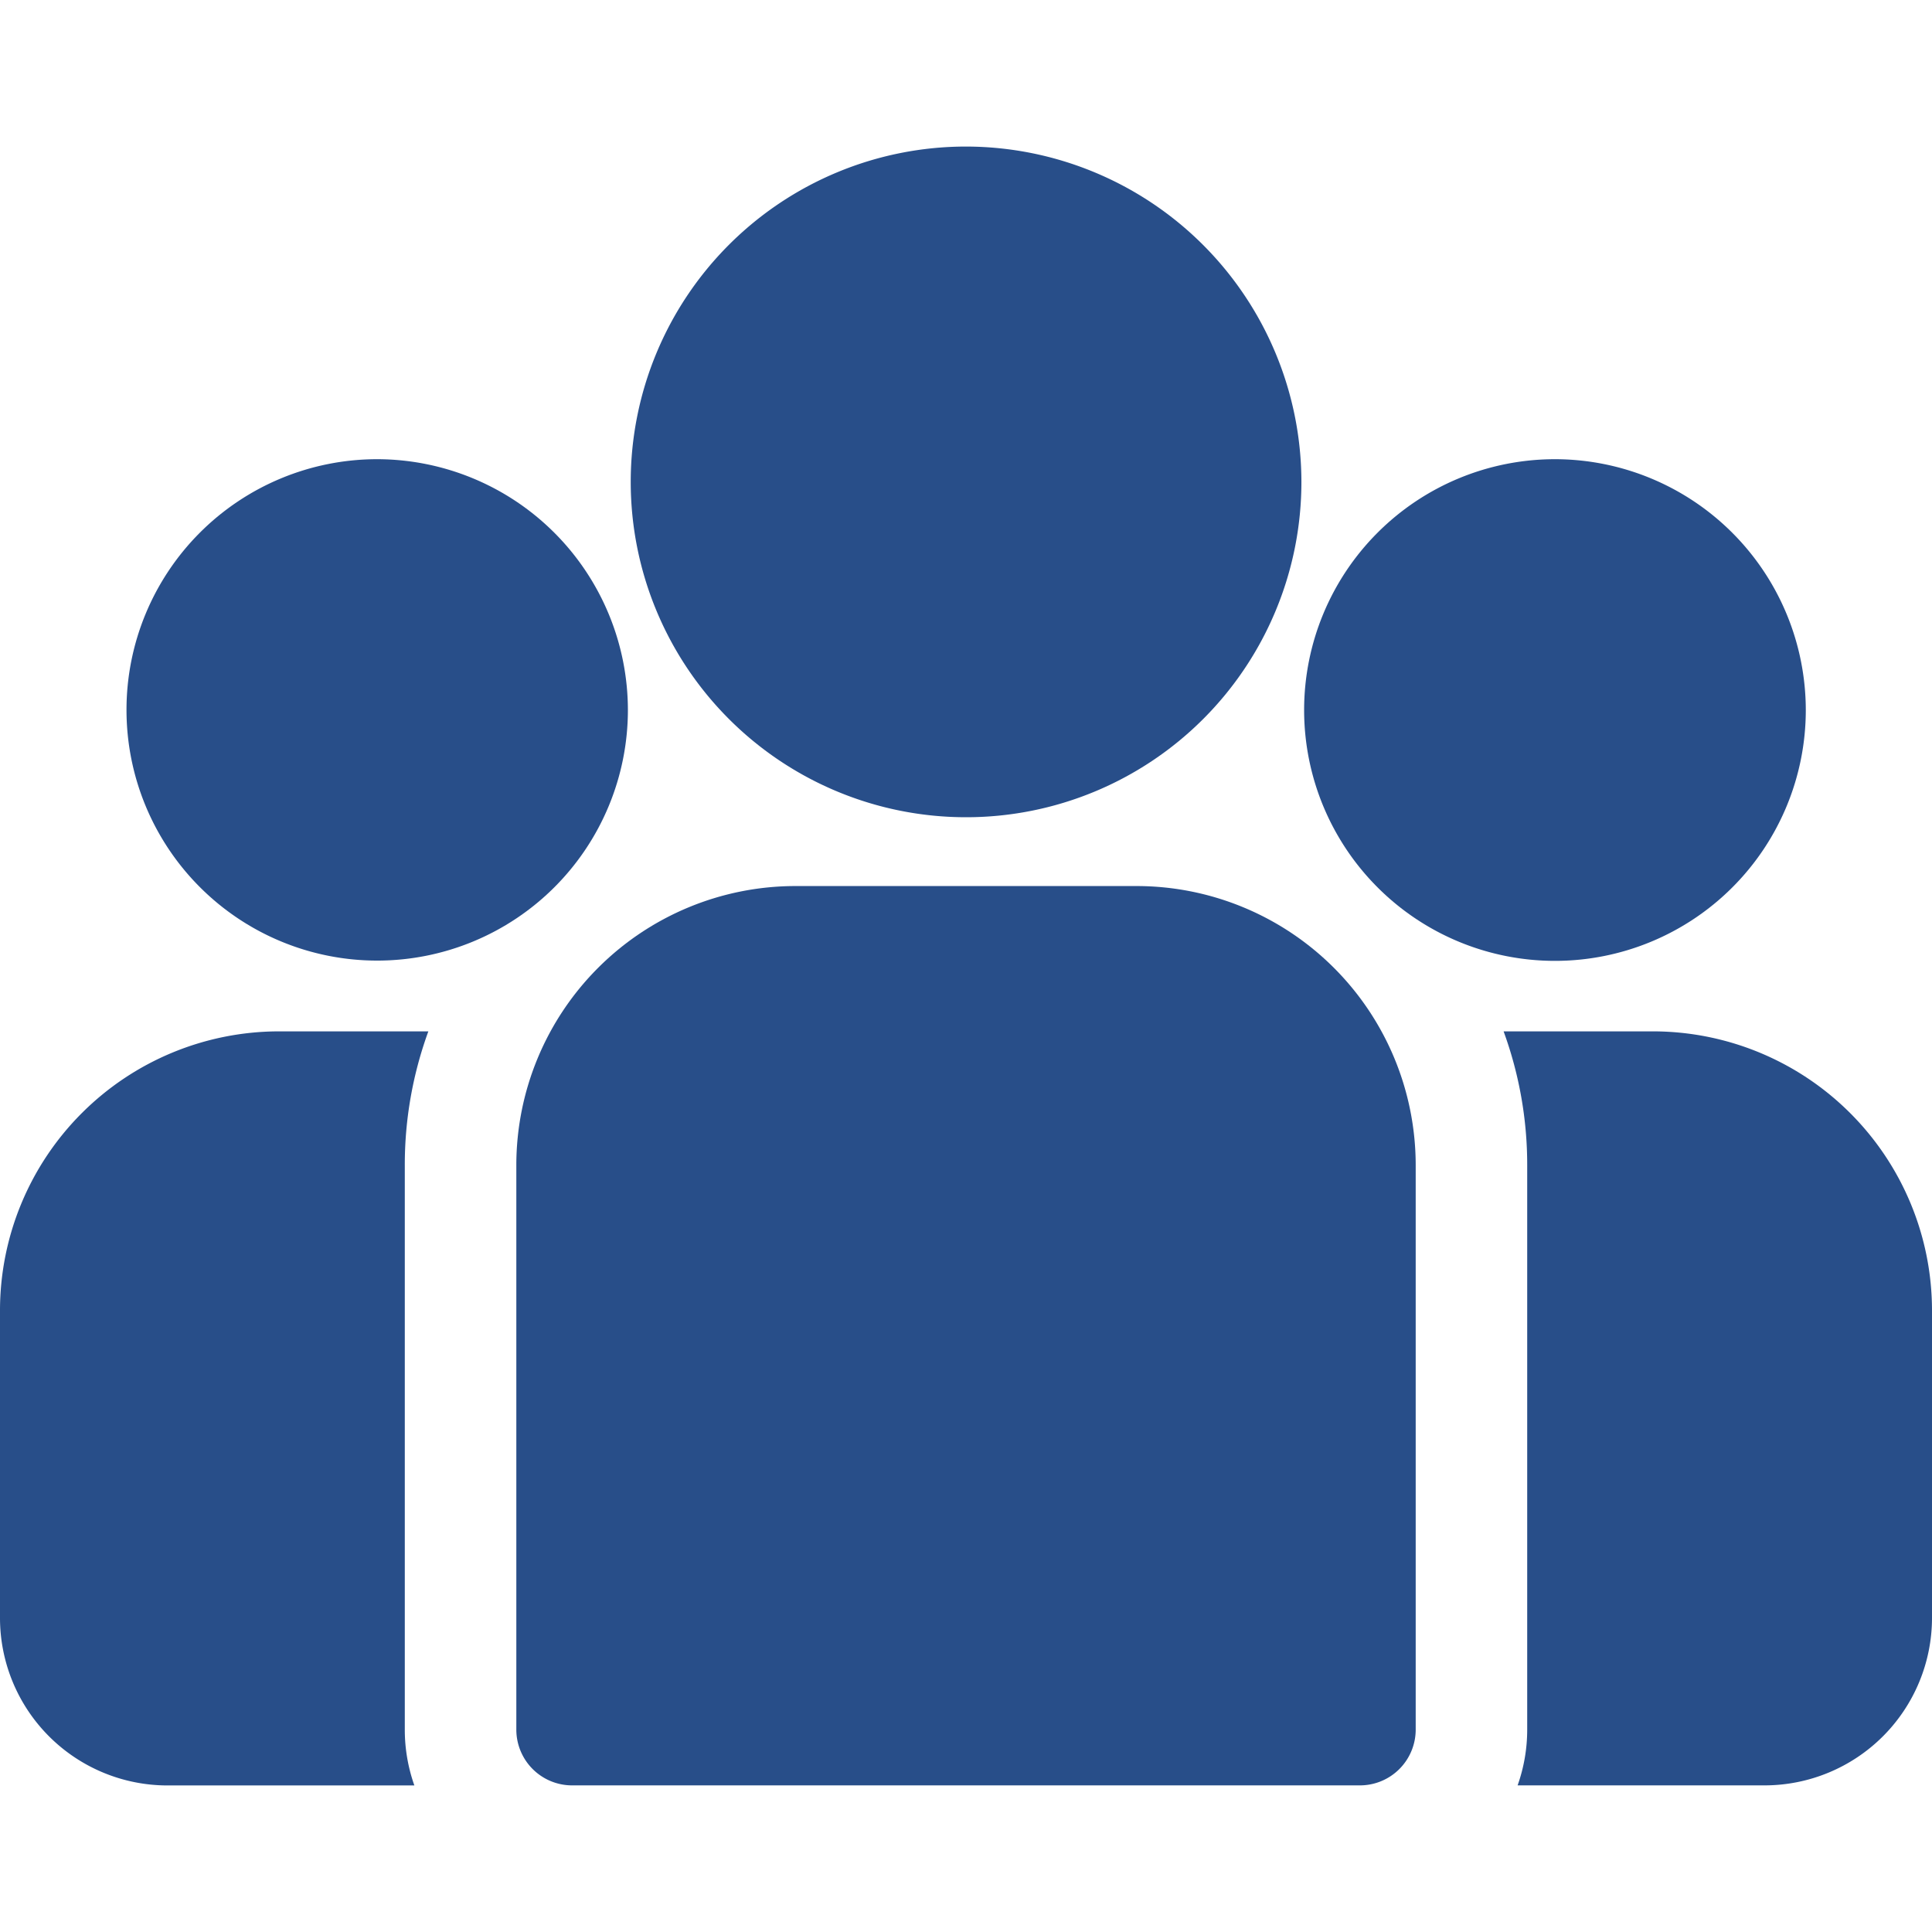 <svg xmlns="http://www.w3.org/2000/svg" xmlns:xlink="http://www.w3.org/1999/xlink" width="84" height="84" viewBox="0 0 84 84"><defs><clipPath id="clip-path"><rect id="Rectangle_1439" data-name="Rectangle 1439" width="84" height="84" transform="translate(1235 1586.146)" fill="#284e89"></rect></clipPath></defs><g id="Mask_Group_52" data-name="Mask Group 52" transform="translate(-1235 -1586.146)" clip-path="url(#clip-path)"><g id="group" transform="translate(1235 1586.146)"><g id="Group_918" data-name="Group 918"><g id="Group_917" data-name="Group 917"><path id="Path_7731" data-name="Path 7731" d="M71.874,44.842h-6.5A16.9,16.9,0,0,1,66.4,50.65V75.2a7.24,7.24,0,0,1-.417,2.425h10.74A7.284,7.284,0,0,0,84,70.352V56.967A12.139,12.139,0,0,0,71.874,44.842Z" fill="#284e89"></path></g></g><g id="Group_920" data-name="Group 920"><g id="Group_919" data-name="Group 919"><path id="Path_7732" data-name="Path 7732" d="M17.6,50.65a16.9,16.9,0,0,1,1.024-5.808h-6.5A12.14,12.14,0,0,0,0,56.968V70.352a7.284,7.284,0,0,0,7.276,7.276h10.74A7.242,7.242,0,0,1,17.6,75.2Z" fill="#284e89"></path></g></g><g id="Group_922" data-name="Group 922"><g id="Group_921" data-name="Group 921"><path id="Path_7733" data-name="Path 7733" d="M49.426,38.524H34.574A12.14,12.14,0,0,0,22.449,50.65V75.2a2.425,2.425,0,0,0,2.425,2.425H59.126A2.425,2.425,0,0,0,61.552,75.2V50.65A12.14,12.14,0,0,0,49.426,38.524Z" fill="#284e89"></path></g></g><g id="Group_924" data-name="Group 924"><g id="Group_923" data-name="Group 923"><path id="Path_7734" data-name="Path 7734" d="M42,6.372A14.58,14.58,0,1,0,56.583,20.955,14.6,14.6,0,0,0,42,6.372Z" fill="#284e89"></path></g></g><g id="Group_926" data-name="Group 926"><g id="Group_925" data-name="Group 925"><path id="Path_7735" data-name="Path 7735" d="M16.393,19.965A10.9,10.9,0,1,0,27.3,30.871,10.918,10.918,0,0,0,16.393,19.965Z" fill="#284e89"></path></g></g><g id="Group_928" data-name="Group 928"><g id="Group_927" data-name="Group 927"><path id="Path_7736" data-name="Path 7736" d="M67.607,19.965A10.906,10.906,0,1,0,78.513,30.871,10.918,10.918,0,0,0,67.607,19.965Z" fill="#284e89"></path></g></g></g></g></svg>